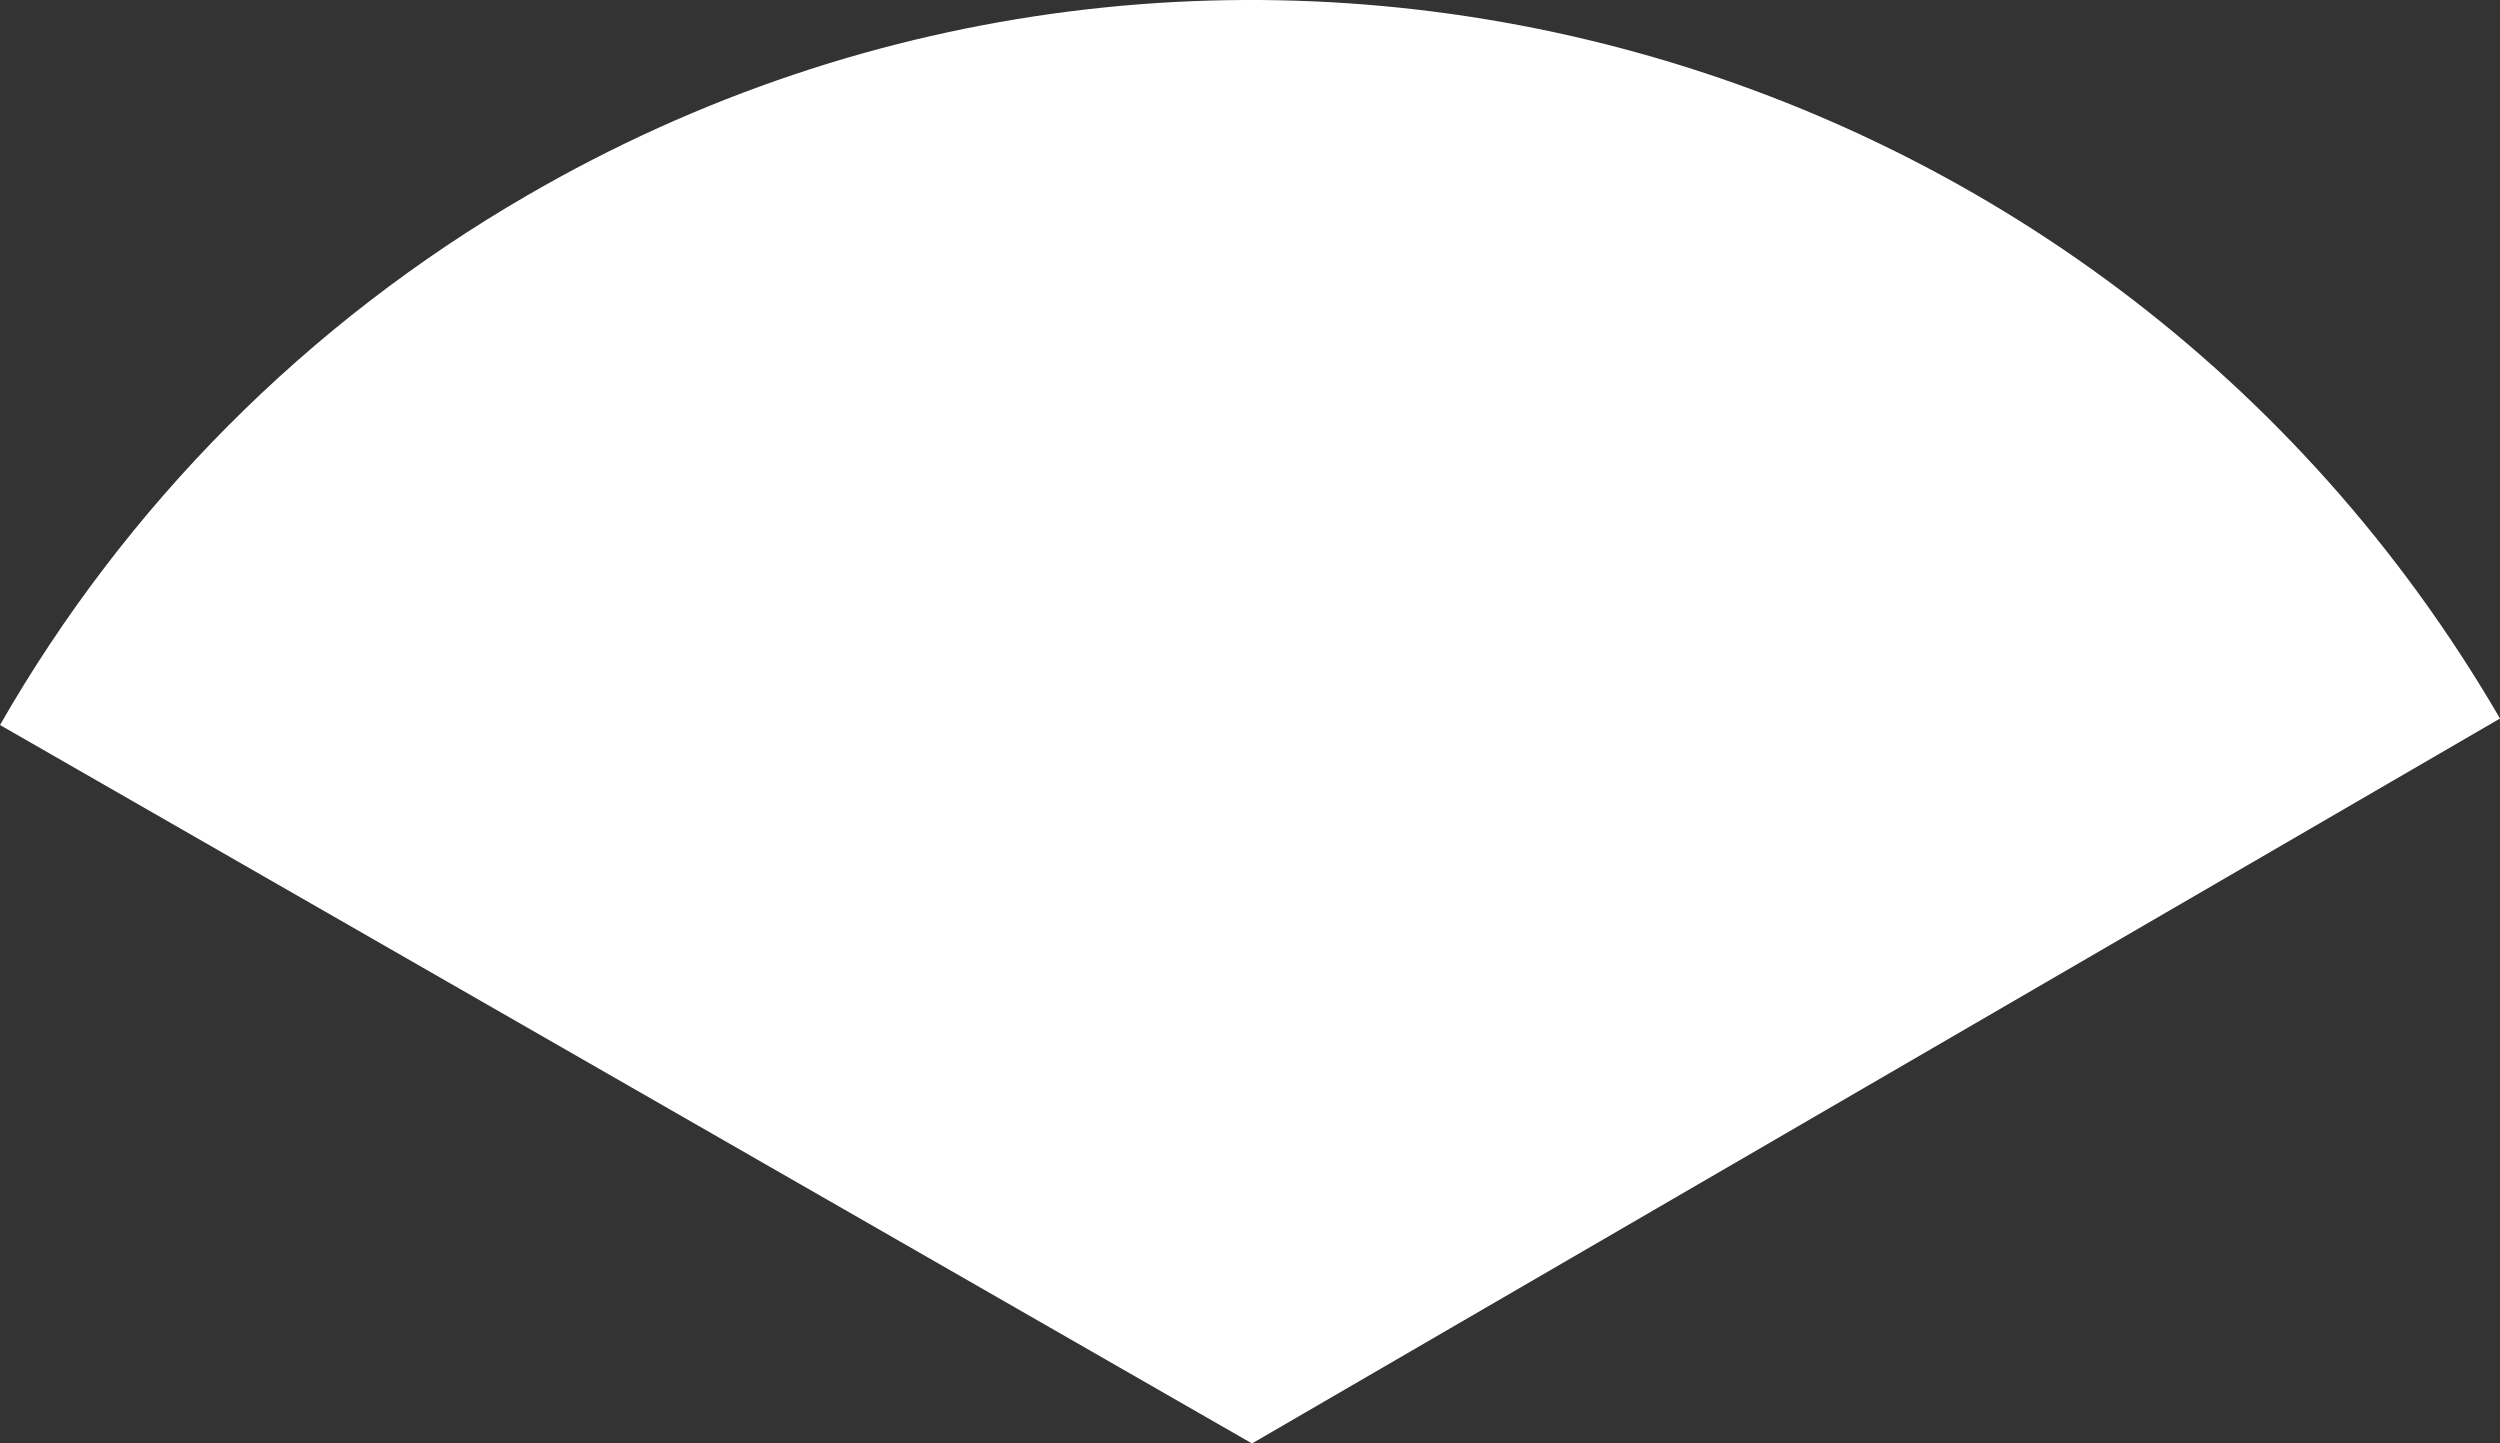 <?xml version="1.0" encoding="UTF-8"?>
<svg xmlns="http://www.w3.org/2000/svg" id="a" width="381.012" height="219.991" viewBox="0 0 381.012 219.991">
  <rect x="0" y="0" width="381.012" height="219.991" fill="#333333" stroke="none"/>
  <path id="b" d="M381.012,109.505l-190.2,110.486L0,110.496C19.192,76.984,46.904,49.143,80.327,29.796,185.367-31.221,319.995,4.469,381.012,109.509" style="fill:#fff; stroke-width:0px;"></path>
</svg>
